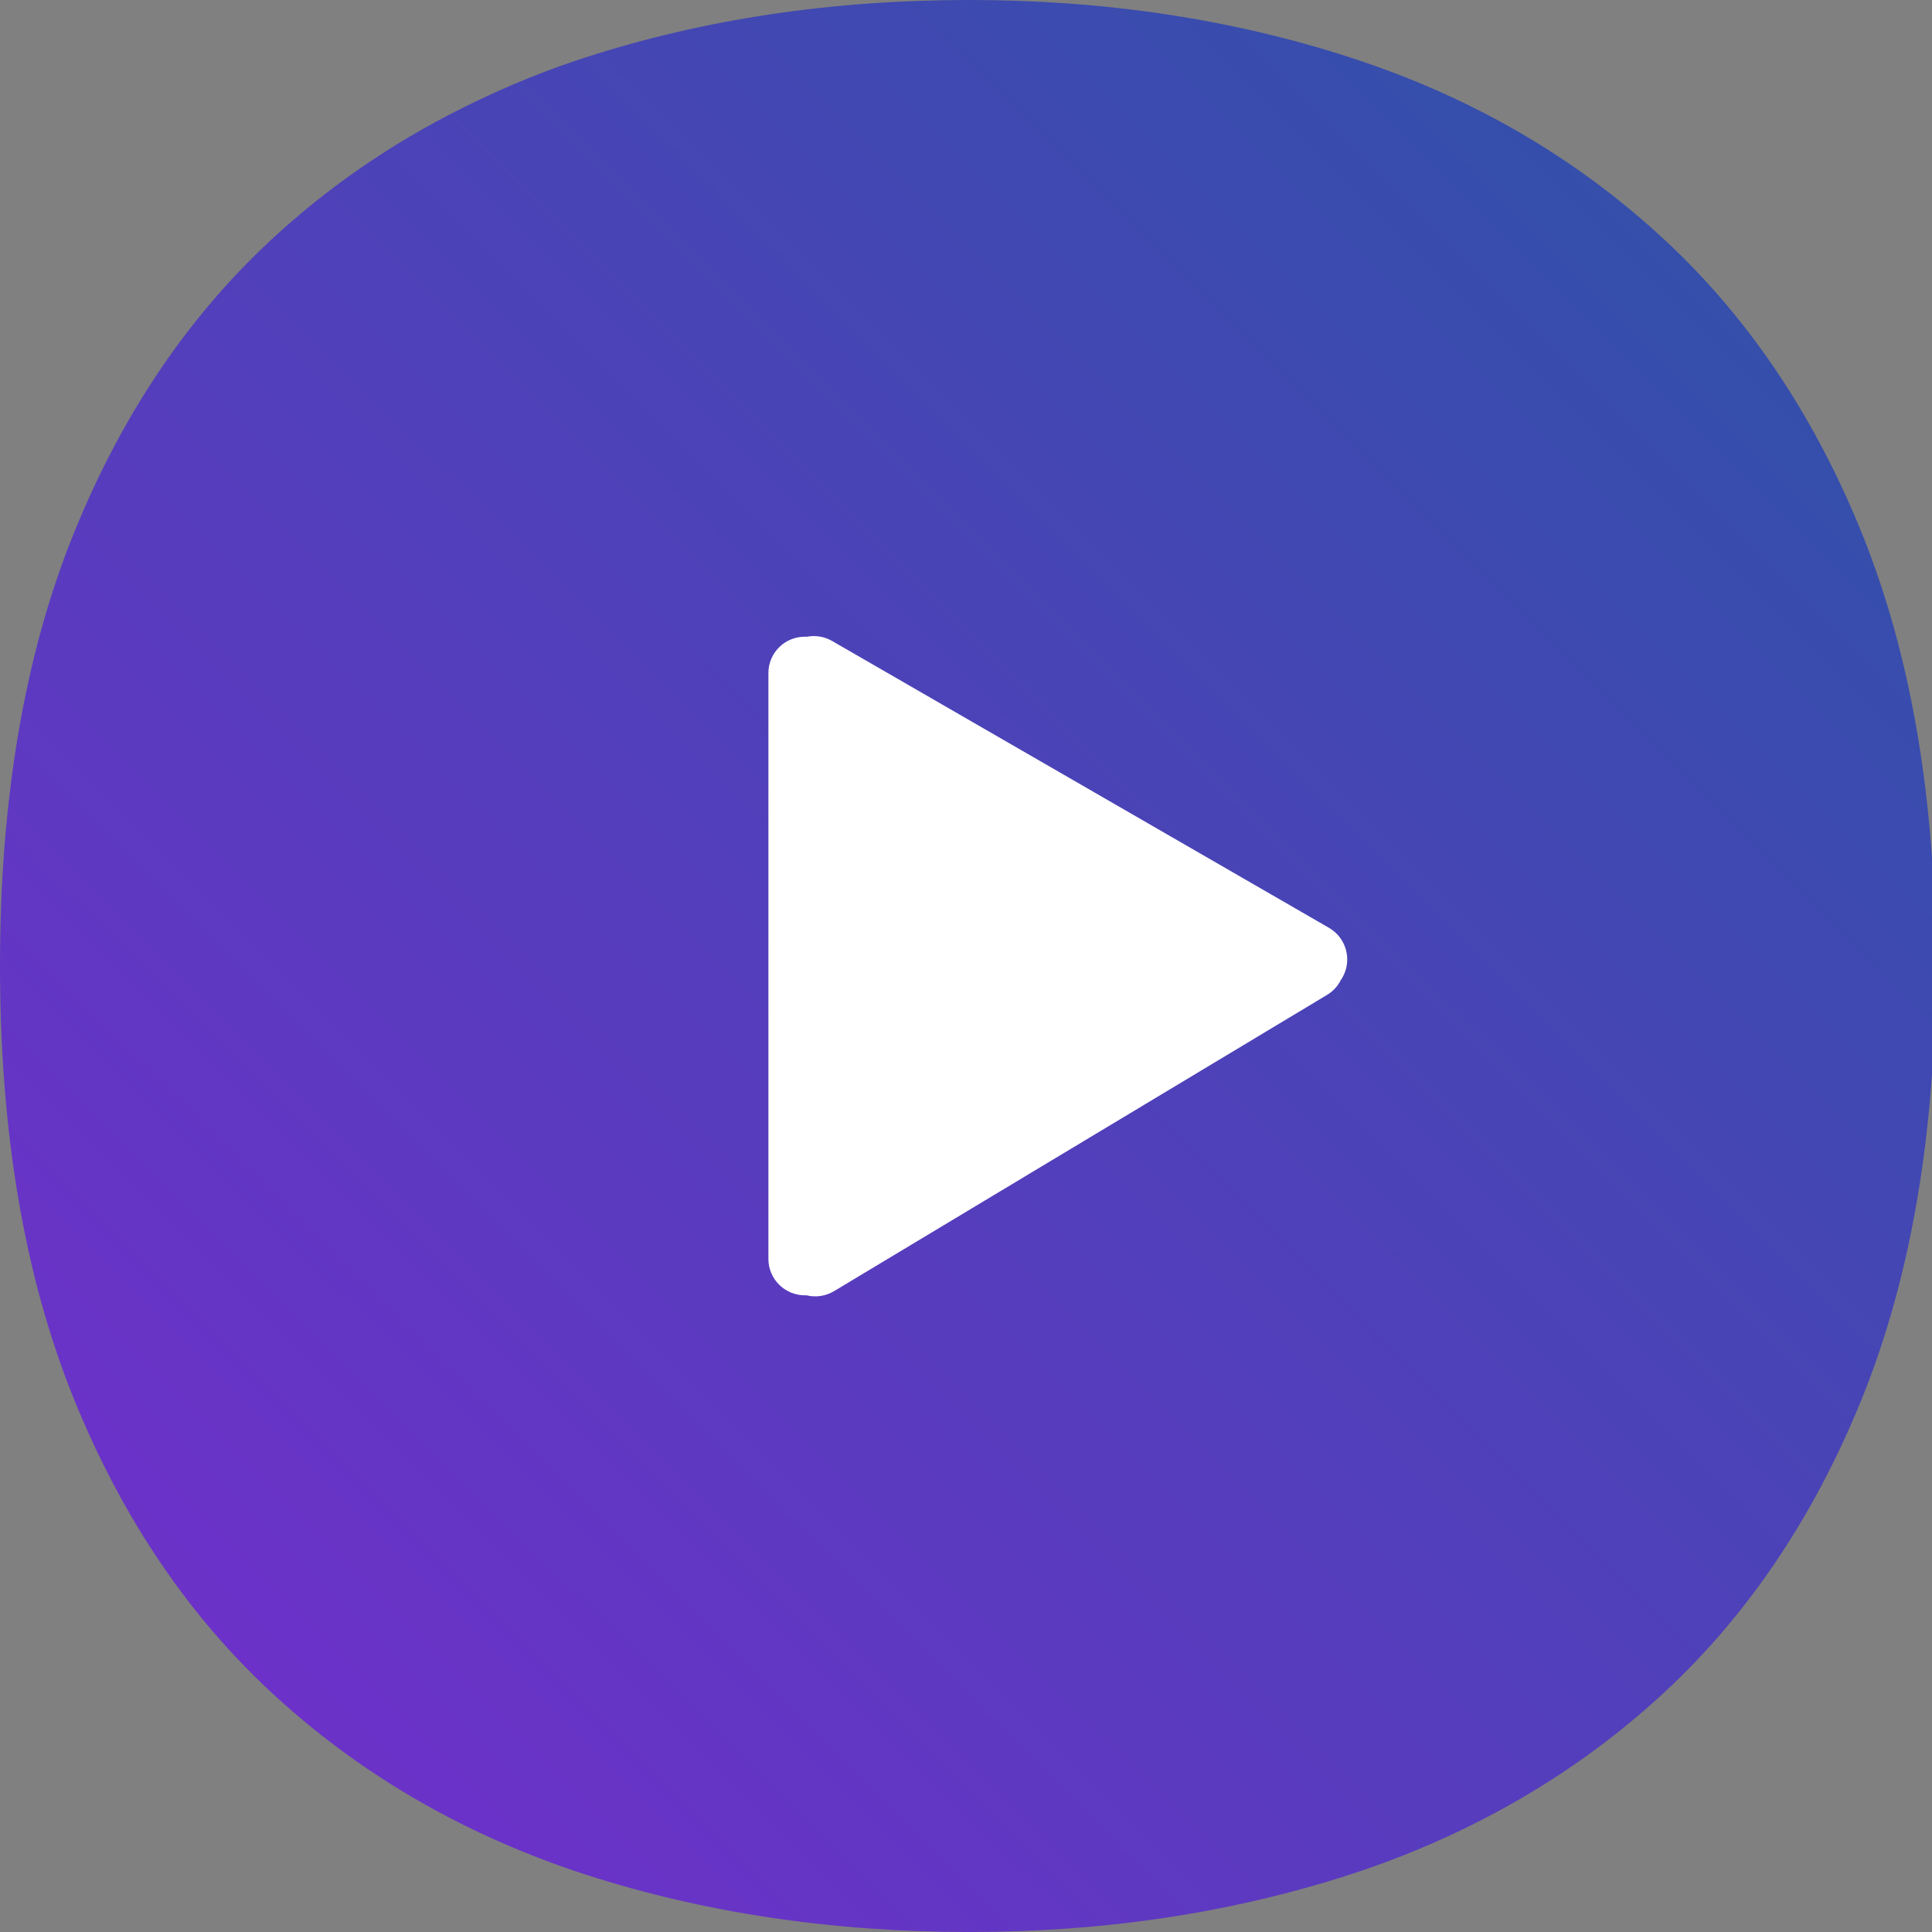 <svg width="88" height="88" viewBox="0 0 88 88" xmlns="http://www.w3.org/2000/svg"><rect x="0" y="0" width="88" height="88" fill="#808080" stroke="none"/><defs><linearGradient x1="2.066%" y1="96.751%" x2="95.659%" y2="2.969%" id="a"><stop stop-color="#6D00F6" offset="0%"/><stop stop-color="#003ABC" offset="100%"/></linearGradient></defs><g fill="none" fill-rule="evenodd"><path d="M12.676 77.376c3.983 3.608 8.667 6.28 14.027 8.017C32.078 87.125 37.89 88 44.163 88c6.164 0 11.934-.875 17.296-2.607 2.154-.694 4.186-1.547 6.116-2.543 2.884-1.49 5.53-3.312 7.916-5.474 3.99-3.607 7.097-8.183 9.33-13.707C87.05 58.136 88.168 51.58 88.168 44c0-7.586-1.118-14.14-3.346-19.67-2.233-5.53-5.34-10.1-9.33-13.705-3.985-3.617-8.66-6.285-14.033-8.02C56.096.87 50.326 0 44.162 0c-6.273 0-12.085.868-17.46 2.606-1.743.56-3.412 1.236-5.01 2.005-3.32 1.583-6.33 3.578-9.017 6.015C8.688 14.23 5.578 18.8 3.346 24.33 1.116 29.86 0 36.414 0 44c0 7.582 1.117 14.137 3.346 19.67 2.232 5.523 5.342 10.1 9.33 13.706z" fill-opacity=".65" fill="url(#a)"/><path d="M36.73 59h-.066c-.92 0-1.664-.742-1.664-1.656V30.656c0-.915.74-1.656 1.664-1.656.03 0 .06 0 .09.002.38-.073.788-.014 1.152.196l22.622 13.06c.798.46 1.075 1.474.613 2.276-.023.04-.048.08-.075.118-.137.27-.35.503-.63.67l-22.44 13.484c-.395.24-.85.295-1.265.193z" fill="#FFF"/></g></svg>